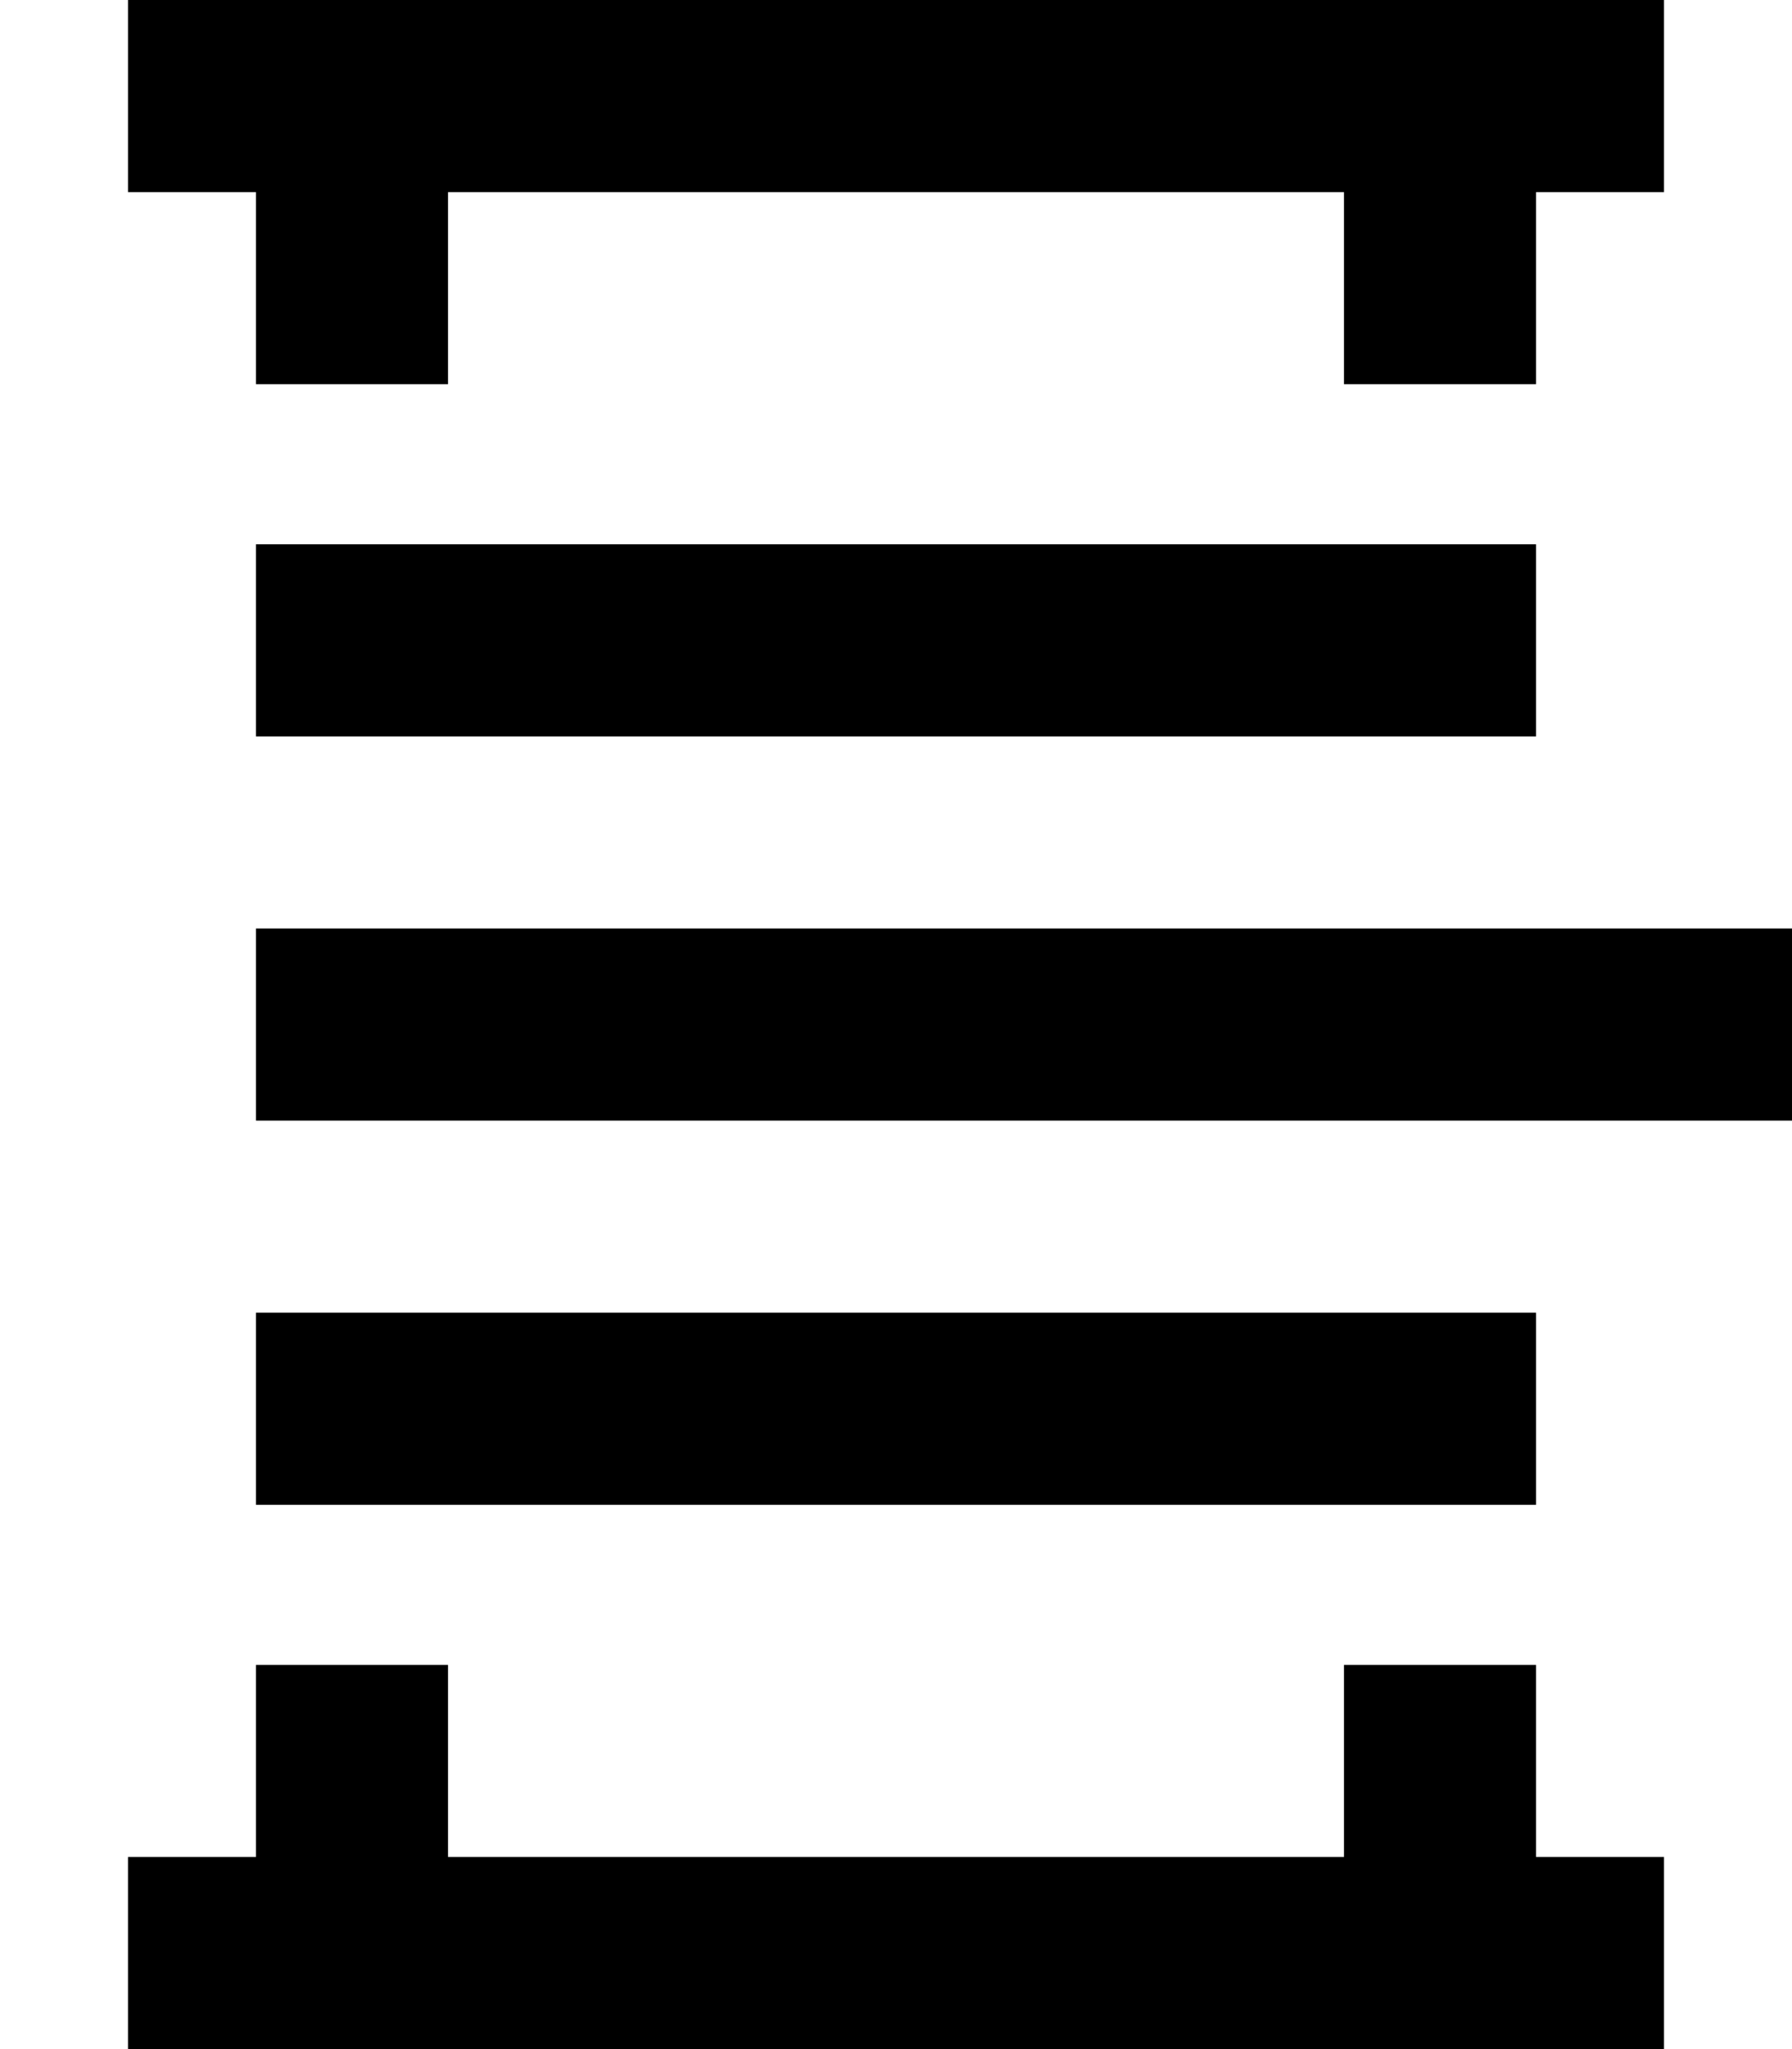 <svg xmlns="http://www.w3.org/2000/svg" viewBox="0 0 448 512"><!--! Font Awesome Pro 7.0.0 by @fontawesome - https://fontawesome.com License - https://fontawesome.com/license (Commercial License) Copyright 2025 Fonticons, Inc. --><path fill="currentColor" d="M32 0l384 0 0 48-32 0 0 48-48 0 0-48-224 0 0 48-48 0 0-48-32 0 0-48zM384 464l32 0 0 48-384 0 0-48 32 0 0-48 48 0 0 48 224 0 0-48 48 0 0 48zm0-328l0 48-320 0 0-48 320 0zm64 96l0 48-384 0 0-48 384 0zM64 328l320 0 0 48-320 0 0-48z"/></svg>